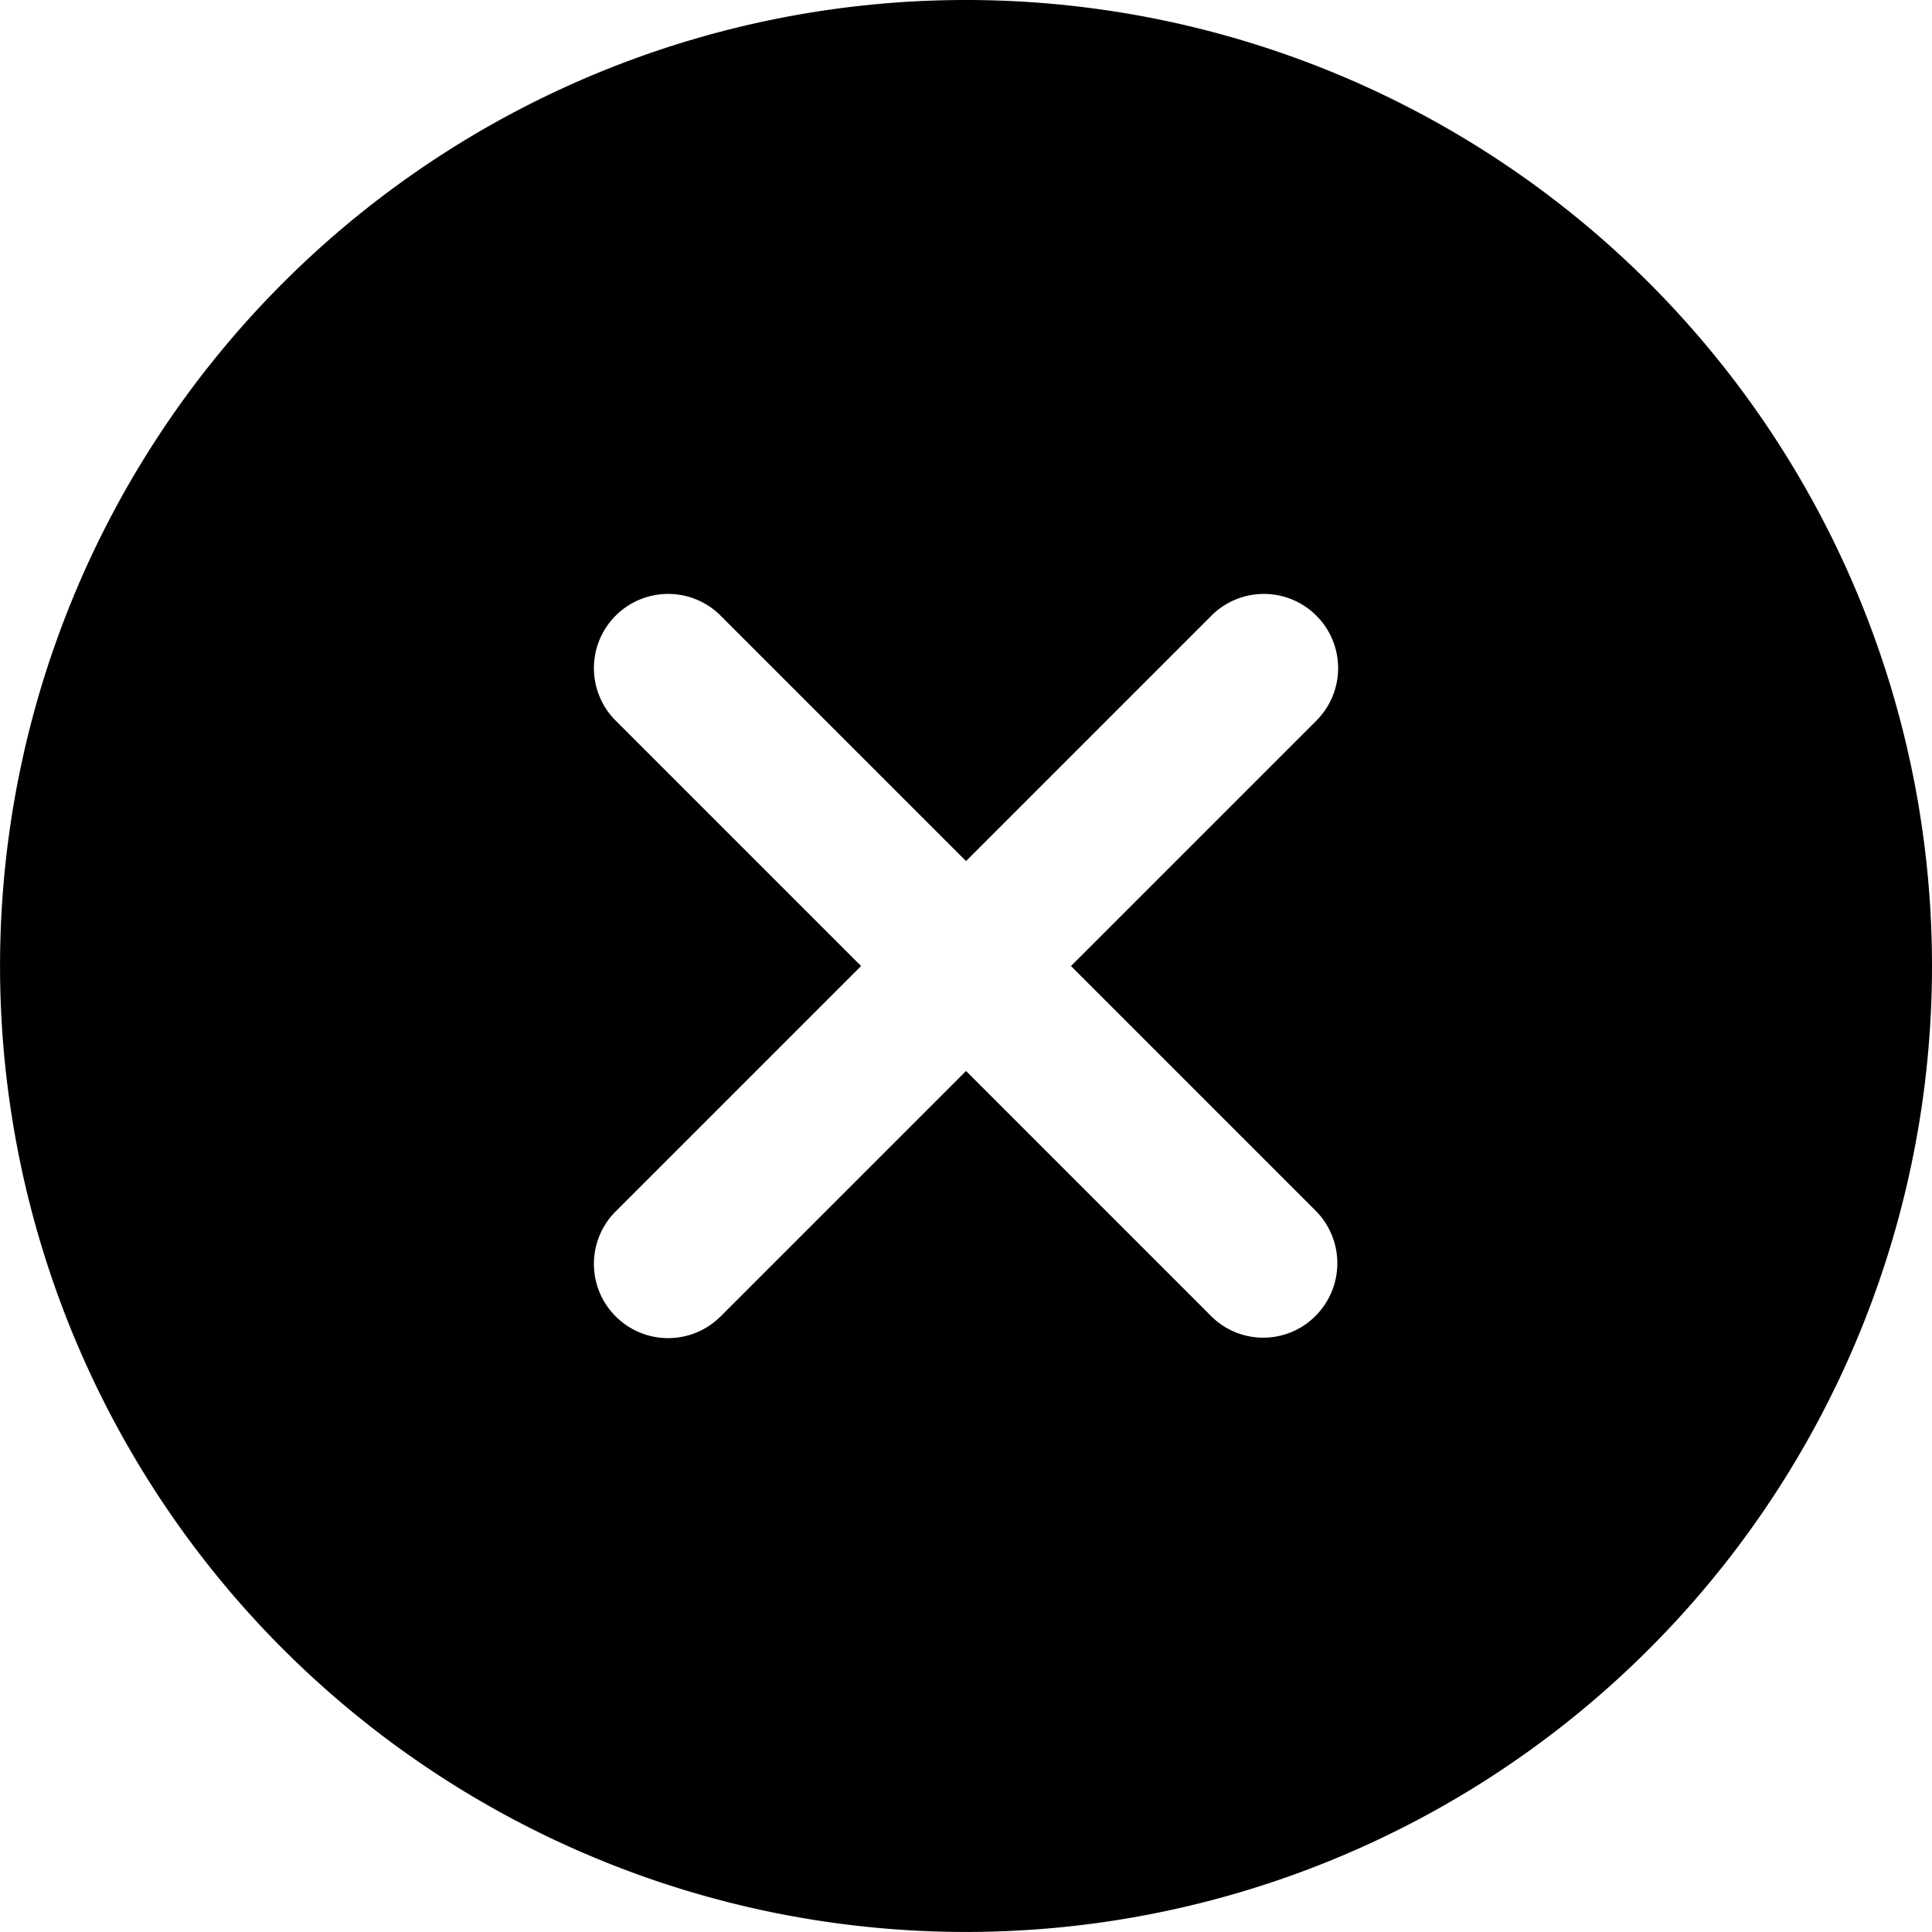 <svg xmlns="http://www.w3.org/2000/svg" width="40.601" height="40.601" viewBox="0 0 40.601 40.601">
  <path id="Icon_ionic-ios-close-circle" data-name="Icon ionic-ios-close-circle" d="M23.676,3.375a20.3,20.3,0,1,0,20.3,20.3A20.3,20.3,0,0,0,23.676,3.375Zm5.143,27.65-5.143-5.143-5.143,5.143a1.56,1.56,0,1,1-2.206-2.206l5.143-5.143-5.143-5.143a1.56,1.56,0,1,1,2.206-2.206l5.143,5.143,5.143-5.143a1.56,1.56,0,1,1,2.206,2.206l-5.143,5.143,5.143,5.143a1.567,1.567,0,0,1,0,2.206A1.549,1.549,0,0,1,28.819,31.025Z" transform="translate(-3.375 -3.375)"/>
</svg>
